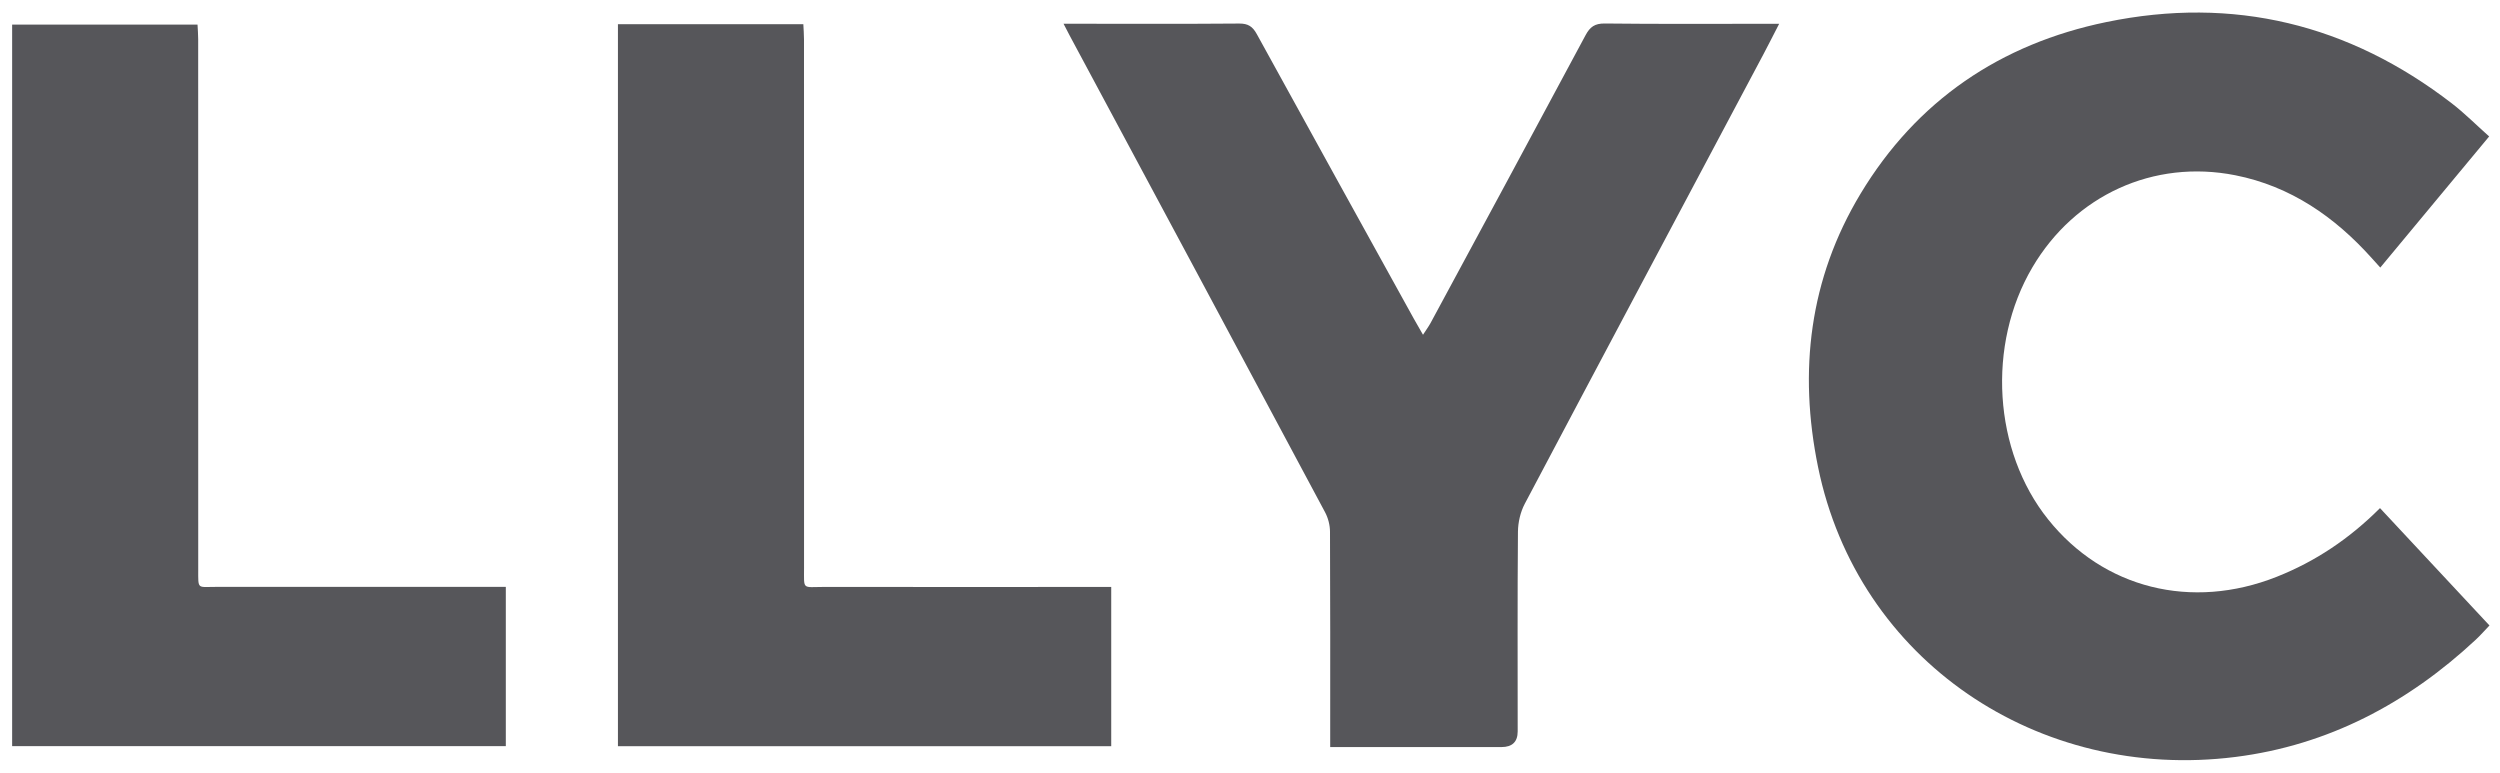 <svg xmlns="http://www.w3.org/2000/svg" width="110" height="34" viewBox="0 0 110 34" fill="none"><path d="M109.52 6.007C107.894 7.968 106.33 9.849 104.732 11.773C104.587 11.614 104.474 11.487 104.36 11.36C102.726 9.537 100.782 8.192 98.351 7.711C94.751 6.998 91.292 8.599 89.429 11.757C87.413 15.171 87.703 19.844 90.121 22.858C92.553 25.893 96.427 26.862 100.17 25.381C101.878 24.705 103.37 23.706 104.72 22.357C106.322 24.075 107.908 25.775 109.537 27.521C109.322 27.745 109.137 27.958 108.931 28.149C105.933 30.943 102.434 32.792 98.358 33.306C89.692 34.4 81.74 29.074 79.995 20.552C79.13 16.332 79.609 12.271 81.86 8.531C84.333 4.423 88.019 1.933 92.678 0.971C98.267 -0.183 103.352 1.061 107.874 4.544C108.441 4.981 108.949 5.493 109.524 6.005L109.52 6.007Z" fill="#56565A"></path><path d="M58.529 32.868V32.234C58.529 29.29 58.535 26.343 58.52 23.398C58.52 23.11 58.439 22.793 58.303 22.539C54.566 15.543 50.815 8.554 47.066 1.565C46.991 1.425 46.919 1.284 46.796 1.045C47.028 1.045 47.191 1.045 47.353 1.045C49.743 1.045 52.133 1.056 54.522 1.036C54.916 1.032 55.116 1.166 55.3 1.502C57.595 5.681 59.902 9.85 62.208 14.023C62.324 14.232 62.445 14.436 62.612 14.73C62.746 14.522 62.854 14.377 62.939 14.223C65.219 10.001 67.499 5.78 69.764 1.55C69.961 1.183 70.168 1.031 70.607 1.034C72.981 1.062 75.355 1.047 77.728 1.047C77.884 1.047 78.04 1.047 78.283 1.047C78.029 1.537 77.818 1.961 77.596 2.378C74.092 8.972 70.58 15.565 67.09 22.166C66.899 22.528 66.794 22.98 66.79 23.393C66.765 26.323 66.778 29.251 66.778 32.181C66.778 32.641 66.54 32.871 66.065 32.871C63.756 32.871 61.446 32.871 59.137 32.871H58.527L58.529 32.868Z" fill="#56565A"></path><path d="M22.256 25.827V32.831H0.534V1.083H8.691C8.702 1.298 8.72 1.515 8.72 1.732C8.72 9.508 8.72 17.287 8.722 25.063C8.722 25.952 8.675 25.823 9.504 25.823C13.545 25.827 17.586 25.823 21.626 25.823H22.254L22.256 25.827Z" fill="#56565A"></path><path d="M27.19 1.066H35.347C35.358 1.3 35.376 1.516 35.376 1.735C35.376 9.48 35.376 17.225 35.378 24.971C35.378 25.979 35.285 25.825 36.258 25.825C40.267 25.83 44.275 25.826 48.284 25.826H48.894V32.832H27.189V1.066H27.19Z" fill="#56565A"></path></svg>
